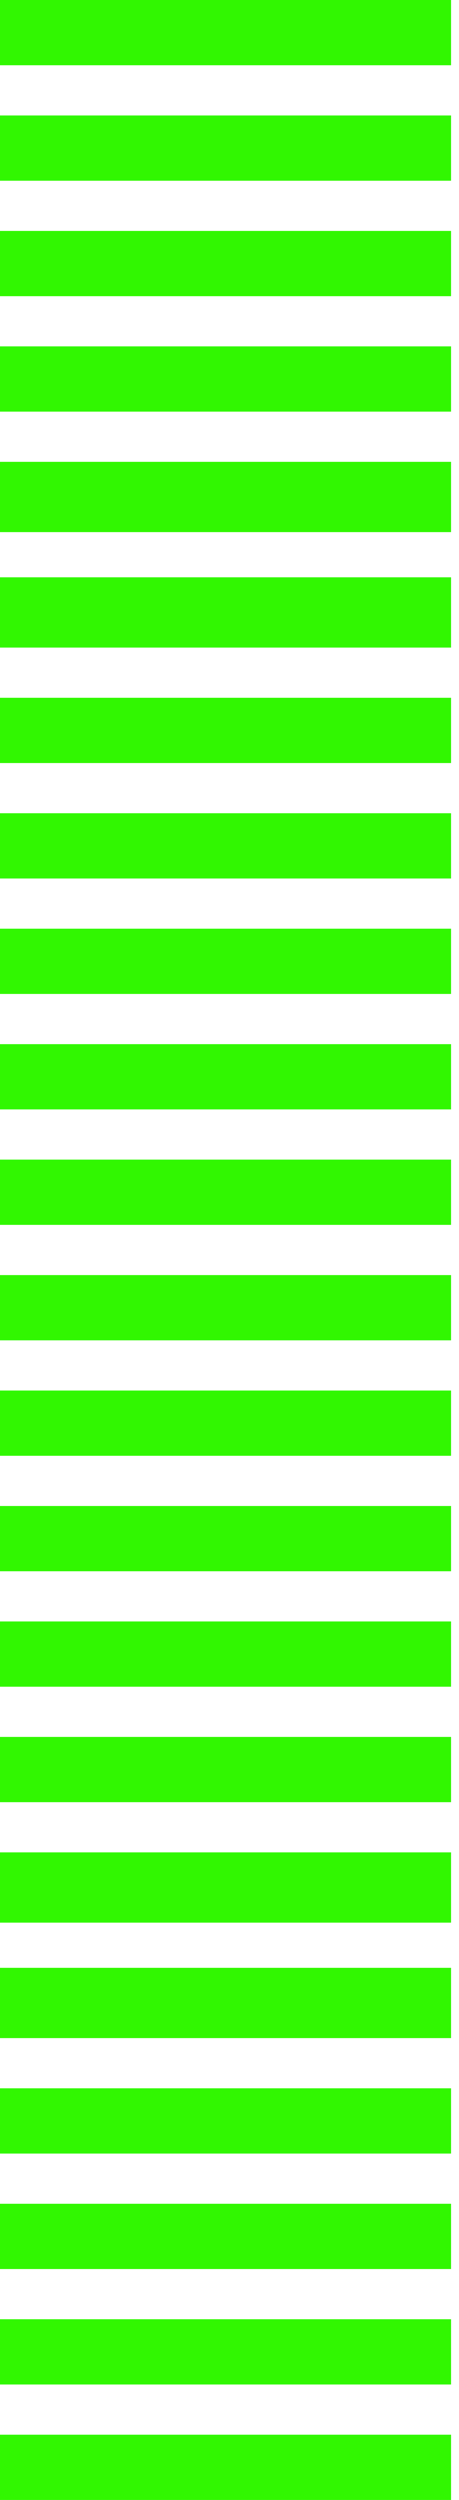 <svg width="48" height="261" viewBox="0 0 48 261" fill="none" xmlns="http://www.w3.org/2000/svg">
<rect y="84.904" width="47.169" height="6.813" fill="#31F701"/>
<rect y="36.162" width="47.169" height="6.813" fill="#31F701"/>
<rect y="157.229" width="47.169" height="6.813" fill="#31F701"/>
<rect y="230.078" width="47.169" height="6.813" fill="#31F701"/>
<rect y="121.066" width="47.169" height="6.813" fill="#31F701"/>
<rect y="193.391" width="47.169" height="7.337" fill="#31F701"/>
<rect y="72.85" width="47.169" height="6.813" fill="#31F701"/>
<rect y="24.109" width="47.169" height="6.813" fill="#31F701"/>
<rect y="145.174" width="47.169" height="6.813" fill="#31F701"/>
<rect y="218.023" width="47.169" height="6.813" fill="#31F701"/>
<rect y="109.012" width="47.169" height="6.813" fill="#31F701"/>
<rect y="181.338" width="47.169" height="6.813" fill="#31F701"/>
<rect y="254.188" width="47.169" height="6.813" fill="#31F701"/>
<rect y="60.272" width="47.169" height="7.337" fill="#31F701"/>
<rect y="12.055" width="47.169" height="6.813" fill="#31F701"/>
<rect width="47.169" height="6.813" fill="#31F701"/>
<rect y="133.121" width="47.169" height="6.813" fill="#31F701"/>
<rect y="205.445" width="47.169" height="7.337" fill="#31F701"/>
<rect y="96.957" width="47.169" height="6.813" fill="#31F701"/>
<rect y="48.217" width="47.169" height="7.337" fill="#31F701"/>
<rect y="169.283" width="47.169" height="6.813" fill="#31F701"/>
<rect y="242.133" width="47.169" height="6.813" fill="#31F701"/>
</svg>
